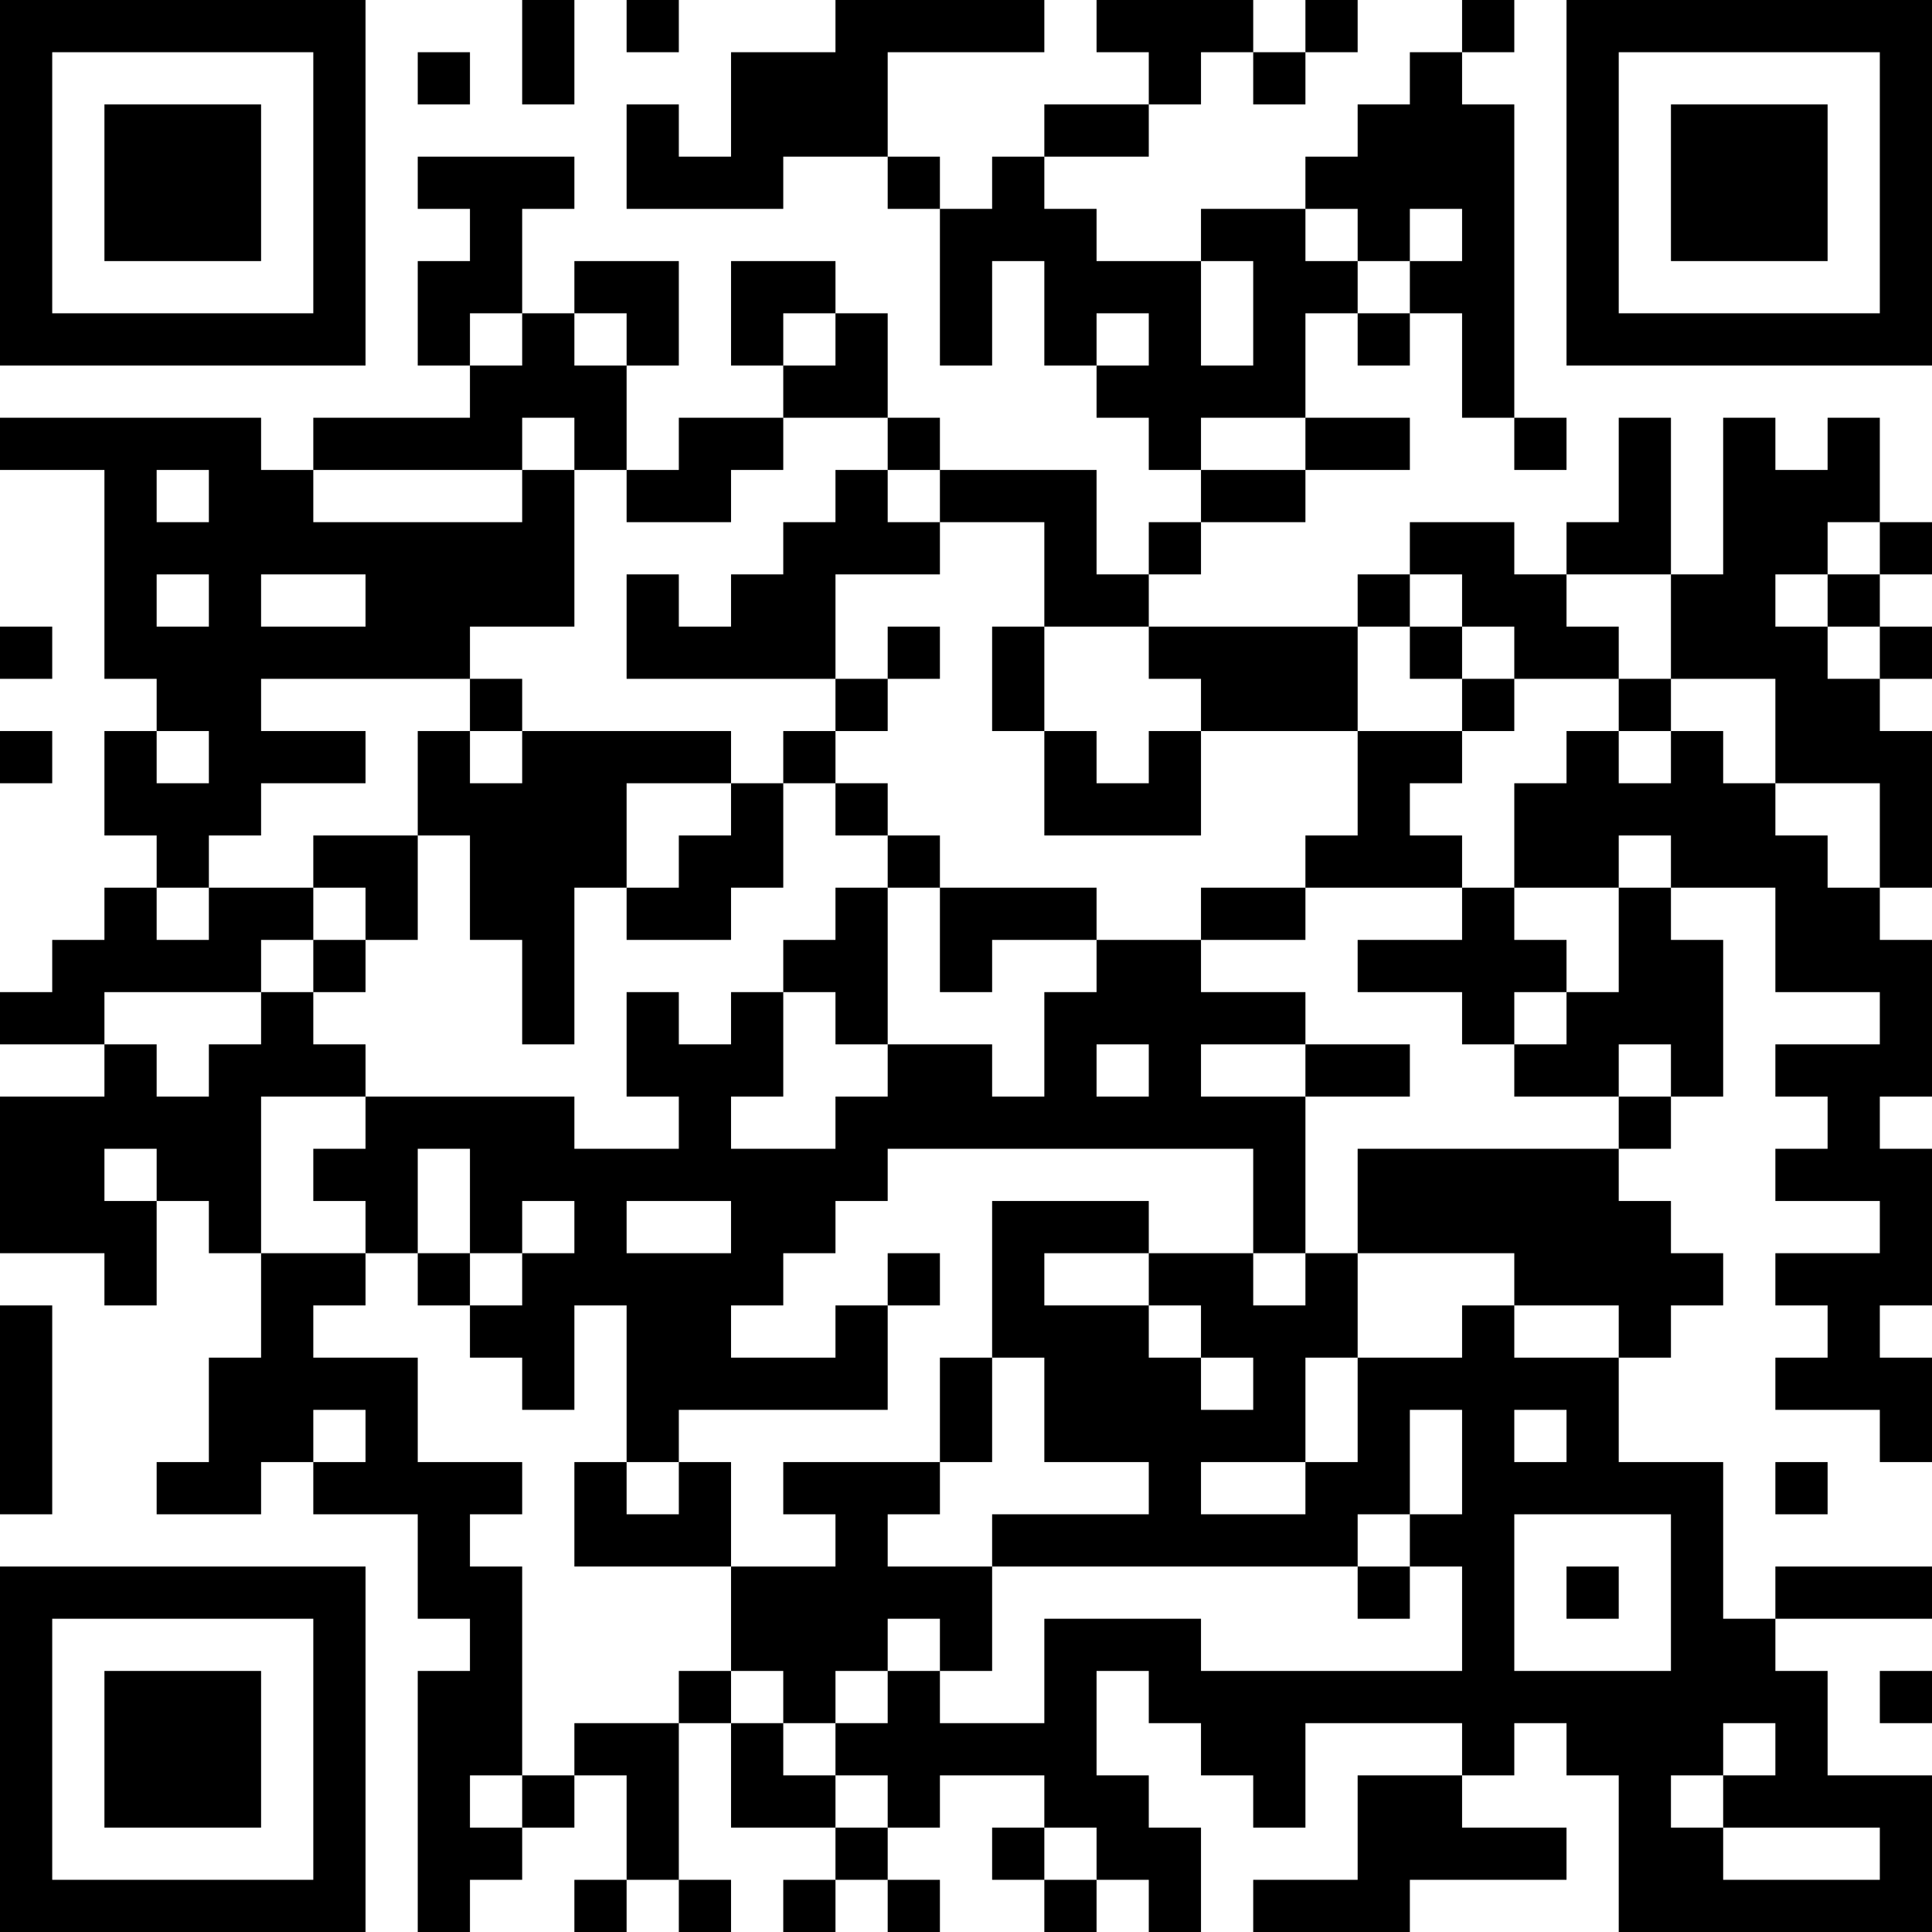<?xml version="1.0" encoding="UTF-8"?>
<svg xmlns="http://www.w3.org/2000/svg" version="1.1" width="400" height="400" viewBox="0 0 400 400"><rect x="0" y="0" width="400" height="400" fill="#ffffff"/><g transform="scale(10.811)"><g transform="translate(0,0)"><path fill-rule="evenodd" d="M10 0L10 2L11 2L11 0ZM12 0L12 1L13 1L13 0ZM16 0L16 1L14 1L14 3L13 3L13 2L12 2L12 4L15 4L15 3L17 3L17 4L18 4L18 7L19 7L19 5L20 5L20 7L21 7L21 8L22 8L22 9L23 9L23 10L22 10L22 11L21 11L21 9L18 9L18 8L17 8L17 6L16 6L16 5L14 5L14 7L15 7L15 8L13 8L13 9L12 9L12 7L13 7L13 5L11 5L11 6L10 6L10 4L11 4L11 3L8 3L8 4L9 4L9 5L8 5L8 7L9 7L9 8L6 8L6 9L5 9L5 8L0 8L0 9L2 9L2 13L3 13L3 14L2 14L2 16L3 16L3 17L2 17L2 18L1 18L1 19L0 19L0 20L2 20L2 21L0 21L0 24L2 24L2 25L3 25L3 23L4 23L4 24L5 24L5 26L4 26L4 28L3 28L3 29L5 29L5 28L6 28L6 29L8 29L8 31L9 31L9 32L8 32L8 37L9 37L9 36L10 36L10 35L11 35L11 34L12 34L12 36L11 36L11 37L12 37L12 36L13 36L13 37L14 37L14 36L13 36L13 33L14 33L14 35L16 35L16 36L15 36L15 37L16 37L16 36L17 36L17 37L18 37L18 36L17 36L17 35L18 35L18 34L20 34L20 35L19 35L19 36L20 36L20 37L21 37L21 36L22 36L22 37L23 37L23 35L22 35L22 34L21 34L21 32L22 32L22 33L23 33L23 34L24 34L24 35L25 35L25 33L28 33L28 34L26 34L26 36L24 36L24 37L27 37L27 36L30 36L30 35L28 35L28 34L29 34L29 33L30 33L30 34L31 34L31 37L37 37L37 34L35 34L35 32L34 32L34 31L37 31L37 30L34 30L34 31L33 31L33 28L31 28L31 26L32 26L32 25L33 25L33 24L32 24L32 23L31 23L31 22L32 22L32 21L33 21L33 18L32 18L32 17L34 17L34 19L36 19L36 20L34 20L34 21L35 21L35 22L34 22L34 23L36 23L36 24L34 24L34 25L35 25L35 26L34 26L34 27L36 27L36 28L37 28L37 26L36 26L36 25L37 25L37 22L36 22L36 21L37 21L37 18L36 18L36 17L37 17L37 14L36 14L36 13L37 13L37 12L36 12L36 11L37 11L37 10L36 10L36 8L35 8L35 9L34 9L34 8L33 8L33 11L32 11L32 8L31 8L31 10L30 10L30 11L29 11L29 10L27 10L27 11L26 11L26 12L22 12L22 11L23 11L23 10L25 10L25 9L27 9L27 8L25 8L25 6L26 6L26 7L27 7L27 6L28 6L28 8L29 8L29 9L30 9L30 8L29 8L29 2L28 2L28 1L29 1L29 0L28 0L28 1L27 1L27 2L26 2L26 3L25 3L25 4L23 4L23 5L21 5L21 4L20 4L20 3L22 3L22 2L23 2L23 1L24 1L24 2L25 2L25 1L26 1L26 0L25 0L25 1L24 1L24 0L21 0L21 1L22 1L22 2L20 2L20 3L19 3L19 4L18 4L18 3L17 3L17 1L20 1L20 0ZM8 1L8 2L9 2L9 1ZM25 4L25 5L26 5L26 6L27 6L27 5L28 5L28 4L27 4L27 5L26 5L26 4ZM23 5L23 7L24 7L24 5ZM9 6L9 7L10 7L10 6ZM11 6L11 7L12 7L12 6ZM15 6L15 7L16 7L16 6ZM21 6L21 7L22 7L22 6ZM10 8L10 9L6 9L6 10L10 10L10 9L11 9L11 12L9 12L9 13L5 13L5 14L7 14L7 15L5 15L5 16L4 16L4 17L3 17L3 18L4 18L4 17L6 17L6 18L5 18L5 19L2 19L2 20L3 20L3 21L4 21L4 20L5 20L5 19L6 19L6 20L7 20L7 21L5 21L5 24L7 24L7 25L6 25L6 26L8 26L8 28L10 28L10 29L9 29L9 30L10 30L10 34L9 34L9 35L10 35L10 34L11 34L11 33L13 33L13 32L14 32L14 33L15 33L15 34L16 34L16 35L17 35L17 34L16 34L16 33L17 33L17 32L18 32L18 33L20 33L20 31L23 31L23 32L28 32L28 30L27 30L27 29L28 29L28 27L27 27L27 29L26 29L26 30L19 30L19 29L22 29L22 28L20 28L20 26L19 26L19 23L22 23L22 24L20 24L20 25L22 25L22 26L23 26L23 27L24 27L24 26L23 26L23 25L22 25L22 24L24 24L24 25L25 25L25 24L26 24L26 26L25 26L25 28L23 28L23 29L25 29L25 28L26 28L26 26L28 26L28 25L29 25L29 26L31 26L31 25L29 25L29 24L26 24L26 22L31 22L31 21L32 21L32 20L31 20L31 21L29 21L29 20L30 20L30 19L31 19L31 17L32 17L32 16L31 16L31 17L29 17L29 15L30 15L30 14L31 14L31 15L32 15L32 14L33 14L33 15L34 15L34 16L35 16L35 17L36 17L36 15L34 15L34 13L32 13L32 11L30 11L30 12L31 12L31 13L29 13L29 12L28 12L28 11L27 11L27 12L26 12L26 14L23 14L23 13L22 13L22 12L20 12L20 10L18 10L18 9L17 9L17 8L15 8L15 9L14 9L14 10L12 10L12 9L11 9L11 8ZM23 8L23 9L25 9L25 8ZM3 9L3 10L4 10L4 9ZM16 9L16 10L15 10L15 11L14 11L14 12L13 12L13 11L12 11L12 13L16 13L16 14L15 14L15 15L14 15L14 14L10 14L10 13L9 13L9 14L8 14L8 16L6 16L6 17L7 17L7 18L6 18L6 19L7 19L7 18L8 18L8 16L9 16L9 18L10 18L10 20L11 20L11 17L12 17L12 18L14 18L14 17L15 17L15 15L16 15L16 16L17 16L17 17L16 17L16 18L15 18L15 19L14 19L14 20L13 20L13 19L12 19L12 21L13 21L13 22L11 22L11 21L7 21L7 22L6 22L6 23L7 23L7 24L8 24L8 25L9 25L9 26L10 26L10 27L11 27L11 25L12 25L12 28L11 28L11 30L14 30L14 32L15 32L15 33L16 33L16 32L17 32L17 31L18 31L18 32L19 32L19 30L17 30L17 29L18 29L18 28L19 28L19 26L18 26L18 28L15 28L15 29L16 29L16 30L14 30L14 28L13 28L13 27L17 27L17 25L18 25L18 24L17 24L17 25L16 25L16 26L14 26L14 25L15 25L15 24L16 24L16 23L17 23L17 22L24 22L24 24L25 24L25 21L27 21L27 20L25 20L25 19L23 19L23 18L25 18L25 17L28 17L28 18L26 18L26 19L28 19L28 20L29 20L29 19L30 19L30 18L29 18L29 17L28 17L28 16L27 16L27 15L28 15L28 14L29 14L29 13L28 13L28 12L27 12L27 13L28 13L28 14L26 14L26 16L25 16L25 17L23 17L23 18L21 18L21 17L18 17L18 16L17 16L17 15L16 15L16 14L17 14L17 13L18 13L18 12L17 12L17 13L16 13L16 11L18 11L18 10L17 10L17 9ZM35 10L35 11L34 11L34 12L35 12L35 13L36 13L36 12L35 12L35 11L36 11L36 10ZM3 11L3 12L4 12L4 11ZM5 11L5 12L7 12L7 11ZM0 12L0 13L1 13L1 12ZM19 12L19 14L20 14L20 16L23 16L23 14L22 14L22 15L21 15L21 14L20 14L20 12ZM31 13L31 14L32 14L32 13ZM0 14L0 15L1 15L1 14ZM3 14L3 15L4 15L4 14ZM9 14L9 15L10 15L10 14ZM12 15L12 17L13 17L13 16L14 16L14 15ZM17 17L17 20L16 20L16 19L15 19L15 21L14 21L14 22L16 22L16 21L17 21L17 20L19 20L19 21L20 21L20 19L21 19L21 18L19 18L19 19L18 19L18 17ZM21 20L21 21L22 21L22 20ZM23 20L23 21L25 21L25 20ZM2 22L2 23L3 23L3 22ZM8 22L8 24L9 24L9 25L10 25L10 24L11 24L11 23L10 23L10 24L9 24L9 22ZM12 23L12 24L14 24L14 23ZM0 25L0 29L1 29L1 25ZM6 27L6 28L7 28L7 27ZM29 27L29 28L30 28L30 27ZM12 28L12 29L13 29L13 28ZM34 28L34 29L35 29L35 28ZM29 29L29 32L32 32L32 29ZM26 30L26 31L27 31L27 30ZM30 30L30 31L31 31L31 30ZM36 32L36 33L37 33L37 32ZM33 33L33 34L32 34L32 35L33 35L33 36L36 36L36 35L33 35L33 34L34 34L34 33ZM20 35L20 36L21 36L21 35ZM0 0L0 7L7 7L7 0ZM1 1L1 6L6 6L6 1ZM2 2L2 5L5 5L5 2ZM30 0L30 7L37 7L37 0ZM31 1L31 6L36 6L36 1ZM32 2L32 5L35 5L35 2ZM0 30L0 37L7 37L7 30ZM1 31L1 36L6 36L6 31ZM2 32L2 35L5 35L5 32Z" fill="#000000"/></g></g></svg>
